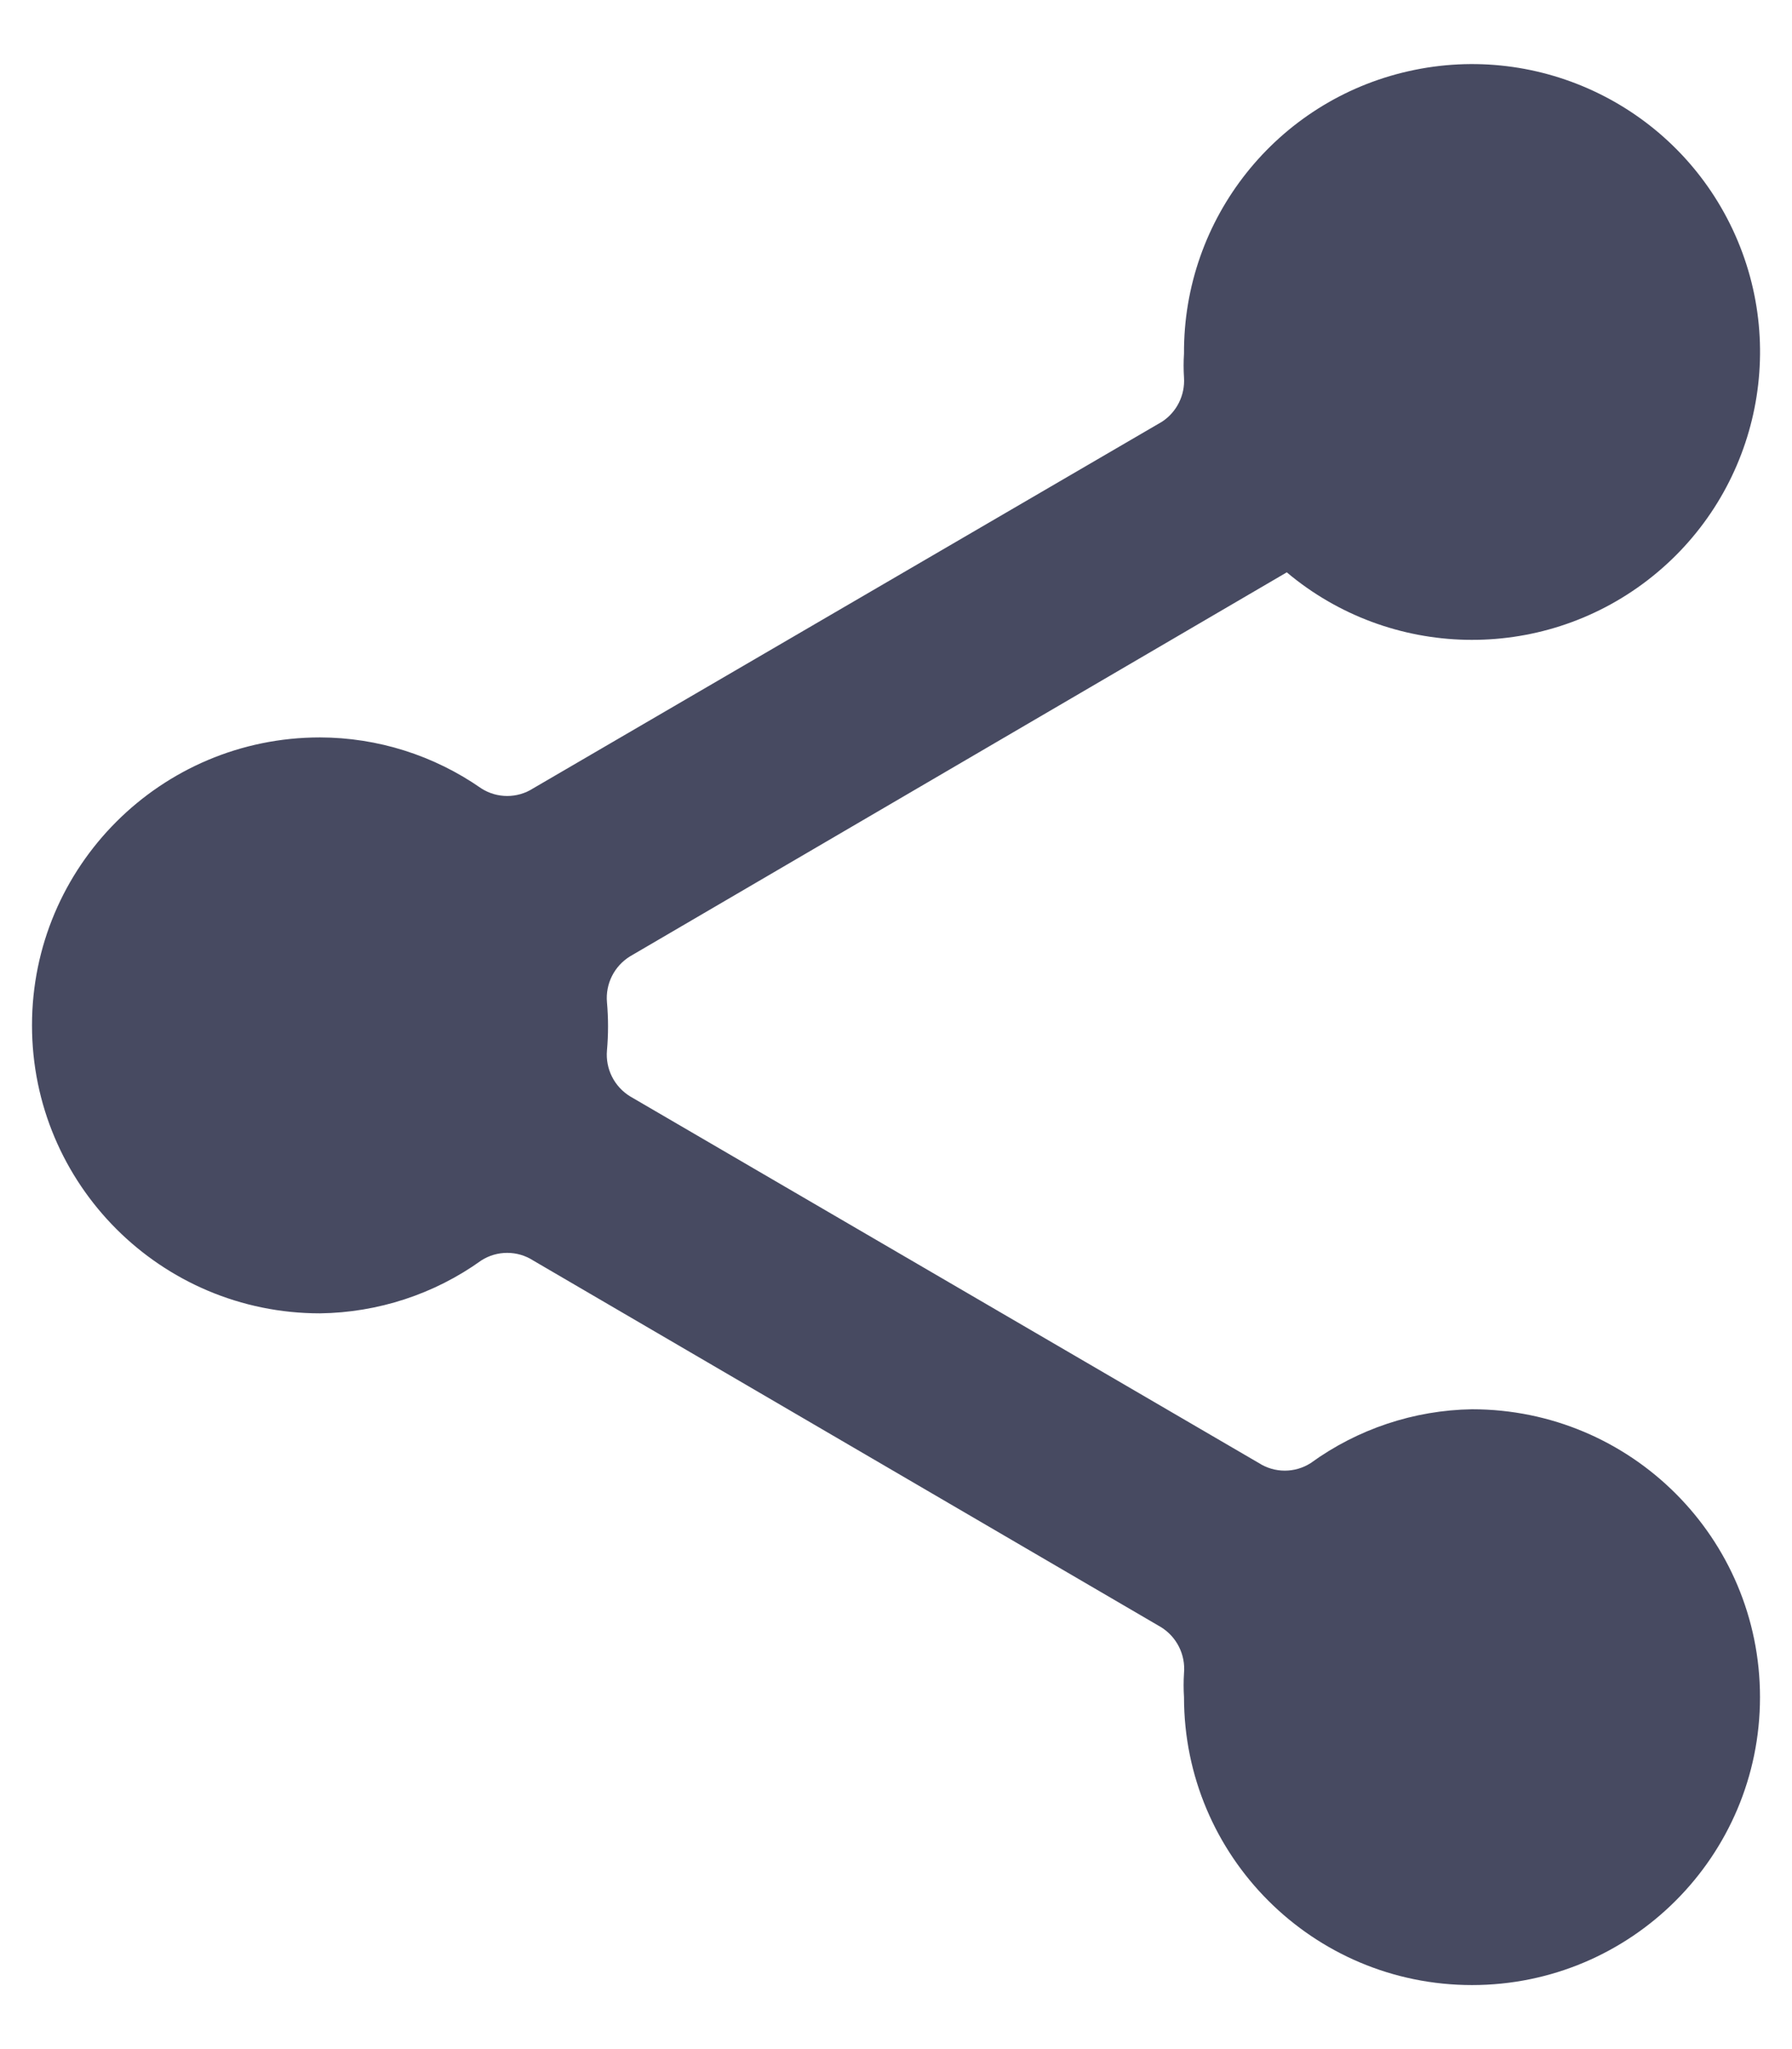 <svg width="14" height="16" viewBox="0 0 14 16" fill="none" xmlns="http://www.w3.org/2000/svg">
<path d="M13.75 13.252C13.75 14.493 12.743 15.5 11.5 15.5C10.257 15.5 9.25 14.493 9.25 13.252C9.246 13.19 9.246 13.127 9.25 13.065C9.263 12.92 9.193 12.781 9.07 12.705L4.165 9.842C4.042 9.763 3.883 9.763 3.76 9.842C3.392 10.106 2.952 10.249 2.5 10.255C1.257 10.255 0.25 9.248 0.25 8.006C0.25 6.765 1.257 5.758 2.5 5.758C2.951 5.759 3.39 5.898 3.76 6.156C3.883 6.235 4.042 6.235 4.165 6.156L9.078 3.293C9.193 3.218 9.259 3.086 9.25 2.948C9.246 2.886 9.246 2.823 9.25 2.761C9.244 1.706 9.974 0.788 11.004 0.556C12.034 0.323 13.088 0.838 13.537 1.793C13.986 2.749 13.709 3.887 12.871 4.531C12.034 5.174 10.861 5.148 10.053 4.469L4.923 7.467C4.799 7.543 4.729 7.682 4.742 7.827C4.753 7.951 4.753 8.077 4.742 8.201C4.729 8.346 4.799 8.485 4.923 8.561L9.835 11.424C9.958 11.503 10.117 11.503 10.24 11.424C10.607 11.158 11.047 11.011 11.5 11.004C12.743 11.004 13.75 12.01 13.75 13.252Z" fill="#474A61"/>
</svg>
